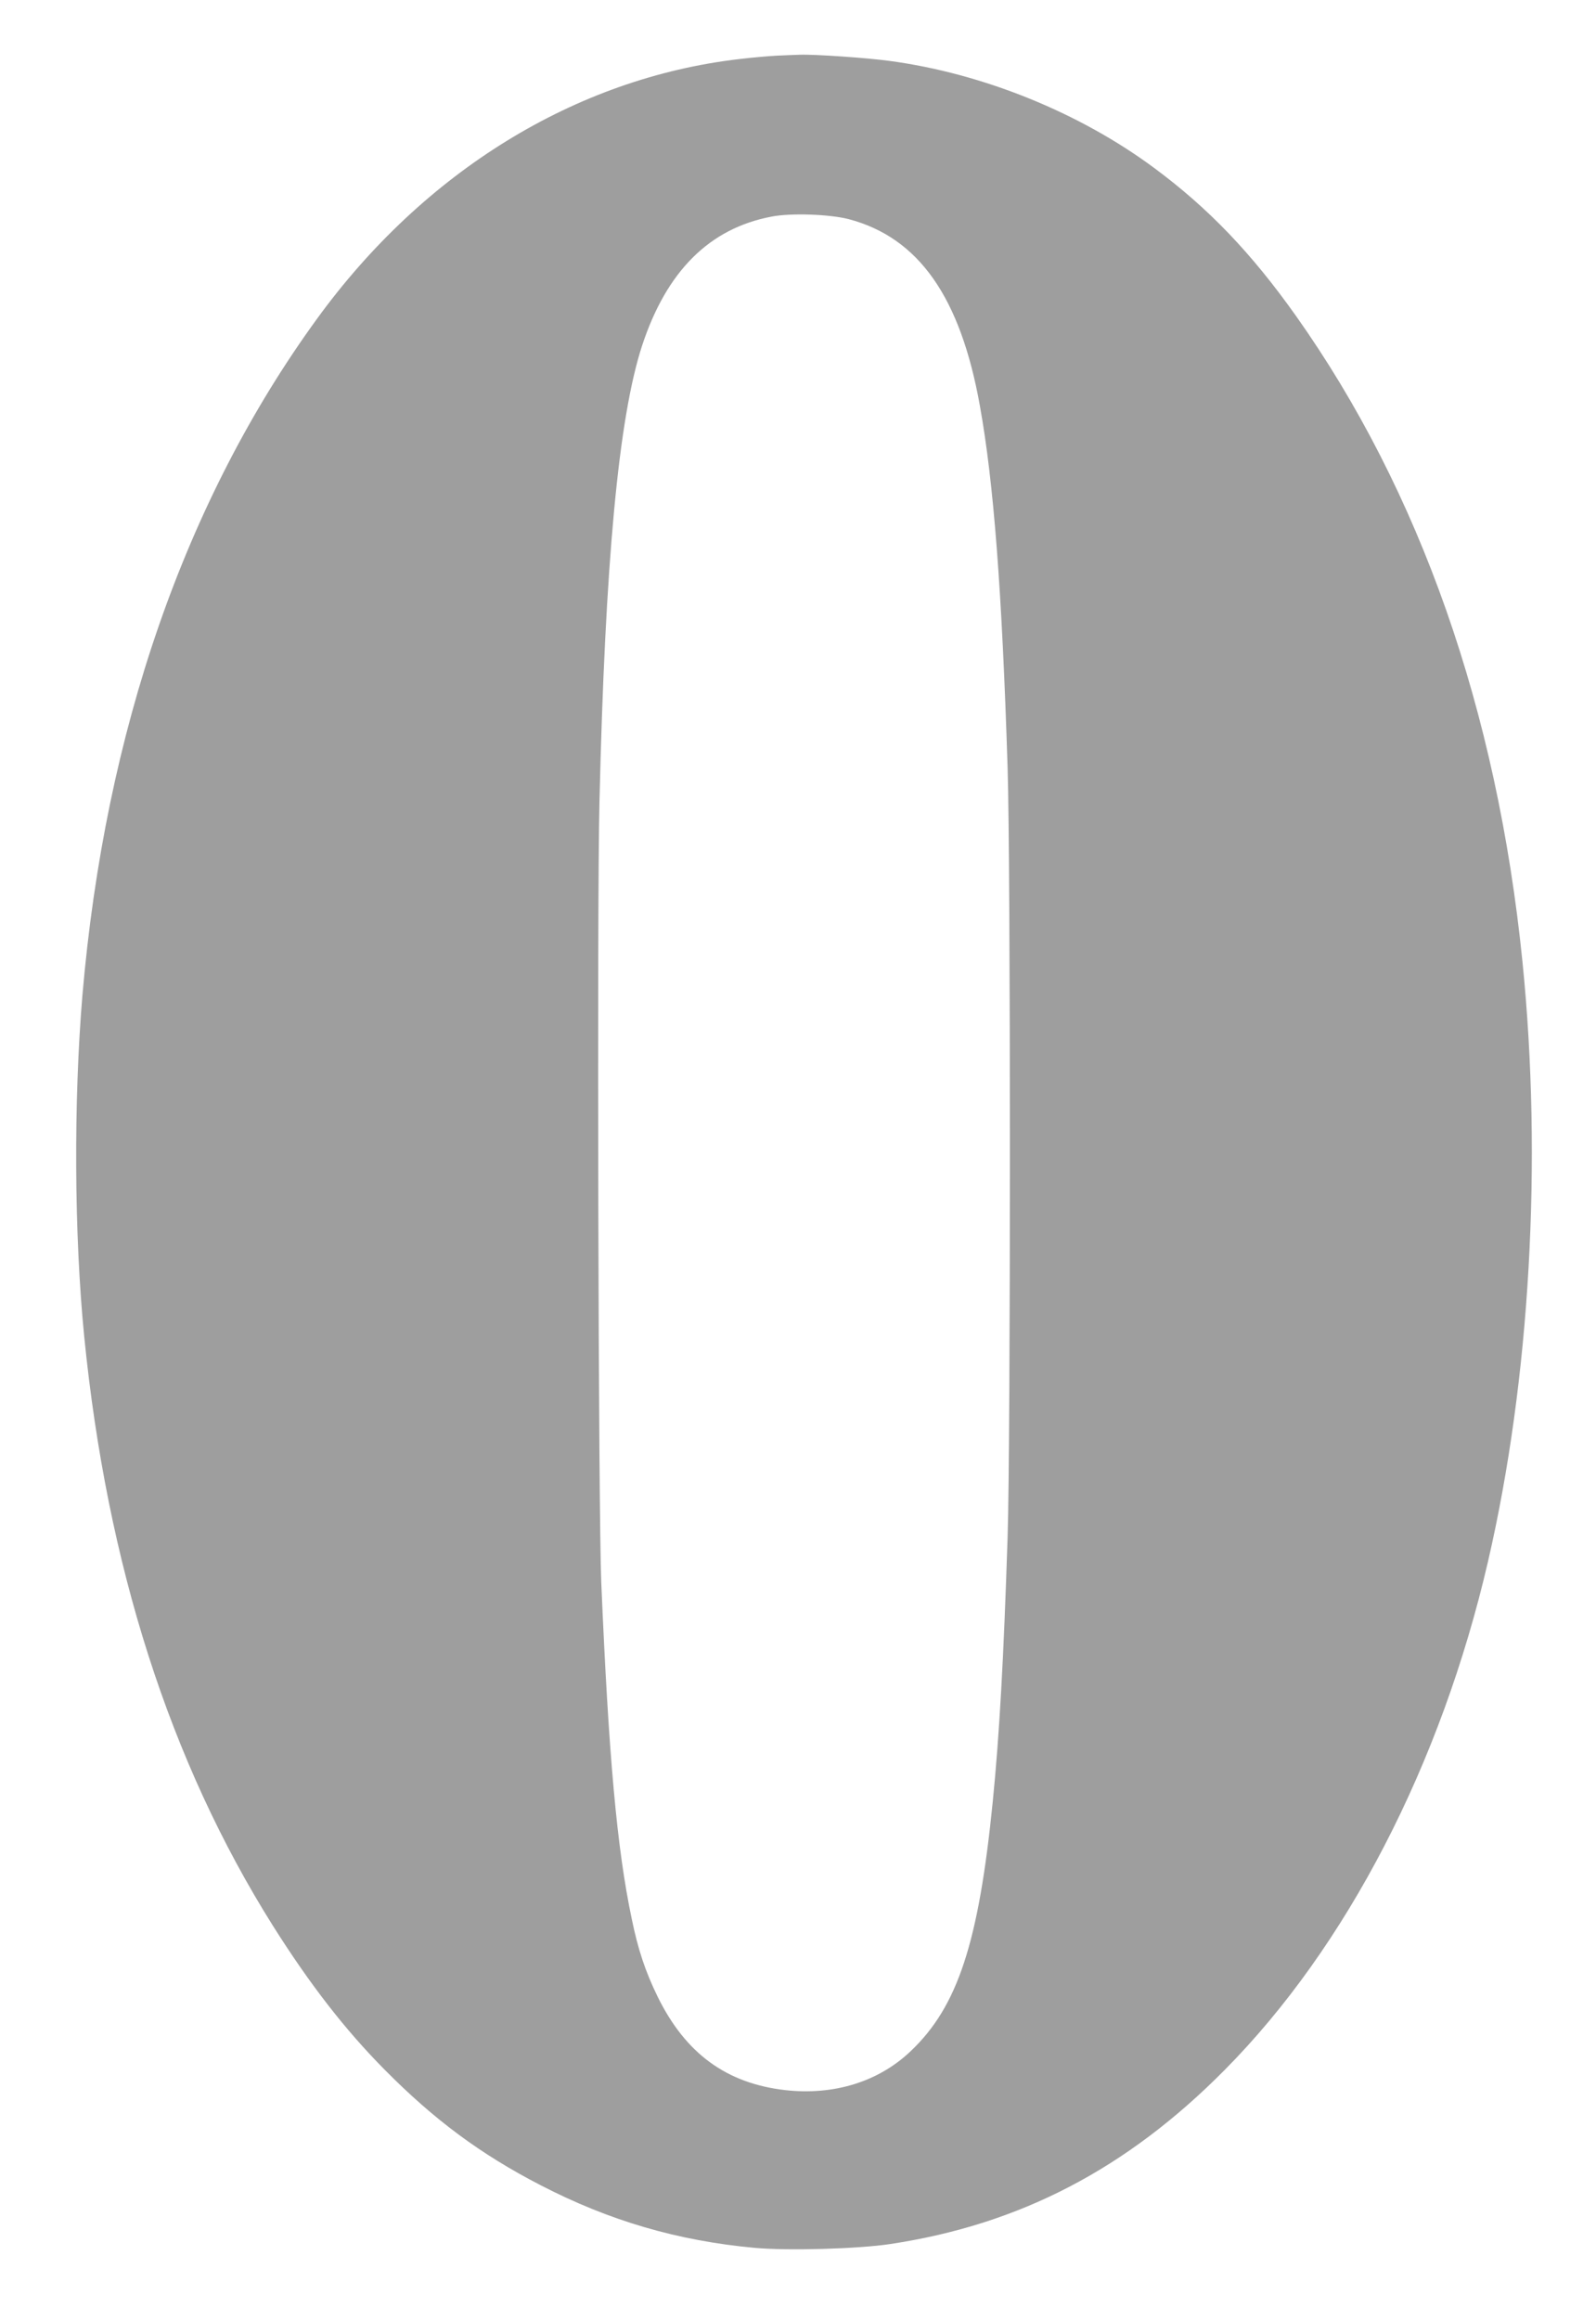 <?xml version="1.0" standalone="no"?>
<!DOCTYPE svg PUBLIC "-//W3C//DTD SVG 20010904//EN"
 "http://www.w3.org/TR/2001/REC-SVG-20010904/DTD/svg10.dtd">
<svg version="1.0" xmlns="http://www.w3.org/2000/svg"
 width="881pt" height="1280pt" viewBox="0 0 881 1280"
 preserveAspectRatio="xMidYMid meet">
<g transform="translate(0,1280) scale(0.1,-0.1)"
fill="#9e9e9e" stroke="none">
<path d="M4290 12493 c-41 -2 -136 -10 -210 -19 -903 -105 -1740 -620 -2331
-1434 -728 -1001 -1169 -2274 -1294 -3730 -49 -583 -46 -1321 10 -1885 126
-1262 472 -2344 1042 -3250 204 -323 397 -572 616 -793 273 -276 530 -467 862
-638 377 -195 755 -306 1179 -345 185 -17 572 -6 751 21 716 108 1305 415
1845 960 674 680 1195 1687 1454 2806 232 1002 301 2212 190 3309 -140 1385
-565 2595 -1250 3562 -247 348 -483 594 -781 815 -412 306 -947 523 -1463 592
-125 17 -415 37 -495 34 -27 -1 -84 -3 -125 -5z m395 -902 c386 -102 617 -430
724 -1030 76 -421 122 -1016 153 -1996 17 -534 17 -3724 0 -4245 -22 -678 -45
-1087 -82 -1460 -78 -780 -194 -1131 -454 -1377 -177 -168 -423 -244 -691
-214 -325 37 -551 202 -705 516 -67 137 -108 259 -143 430 -81 385 -127 889
-168 1855 -16 375 -24 3708 -10 4305 31 1326 106 2122 235 2517 135 412 372
648 715 713 108 21 321 13 426 -14z"/>
</g>
</svg>
